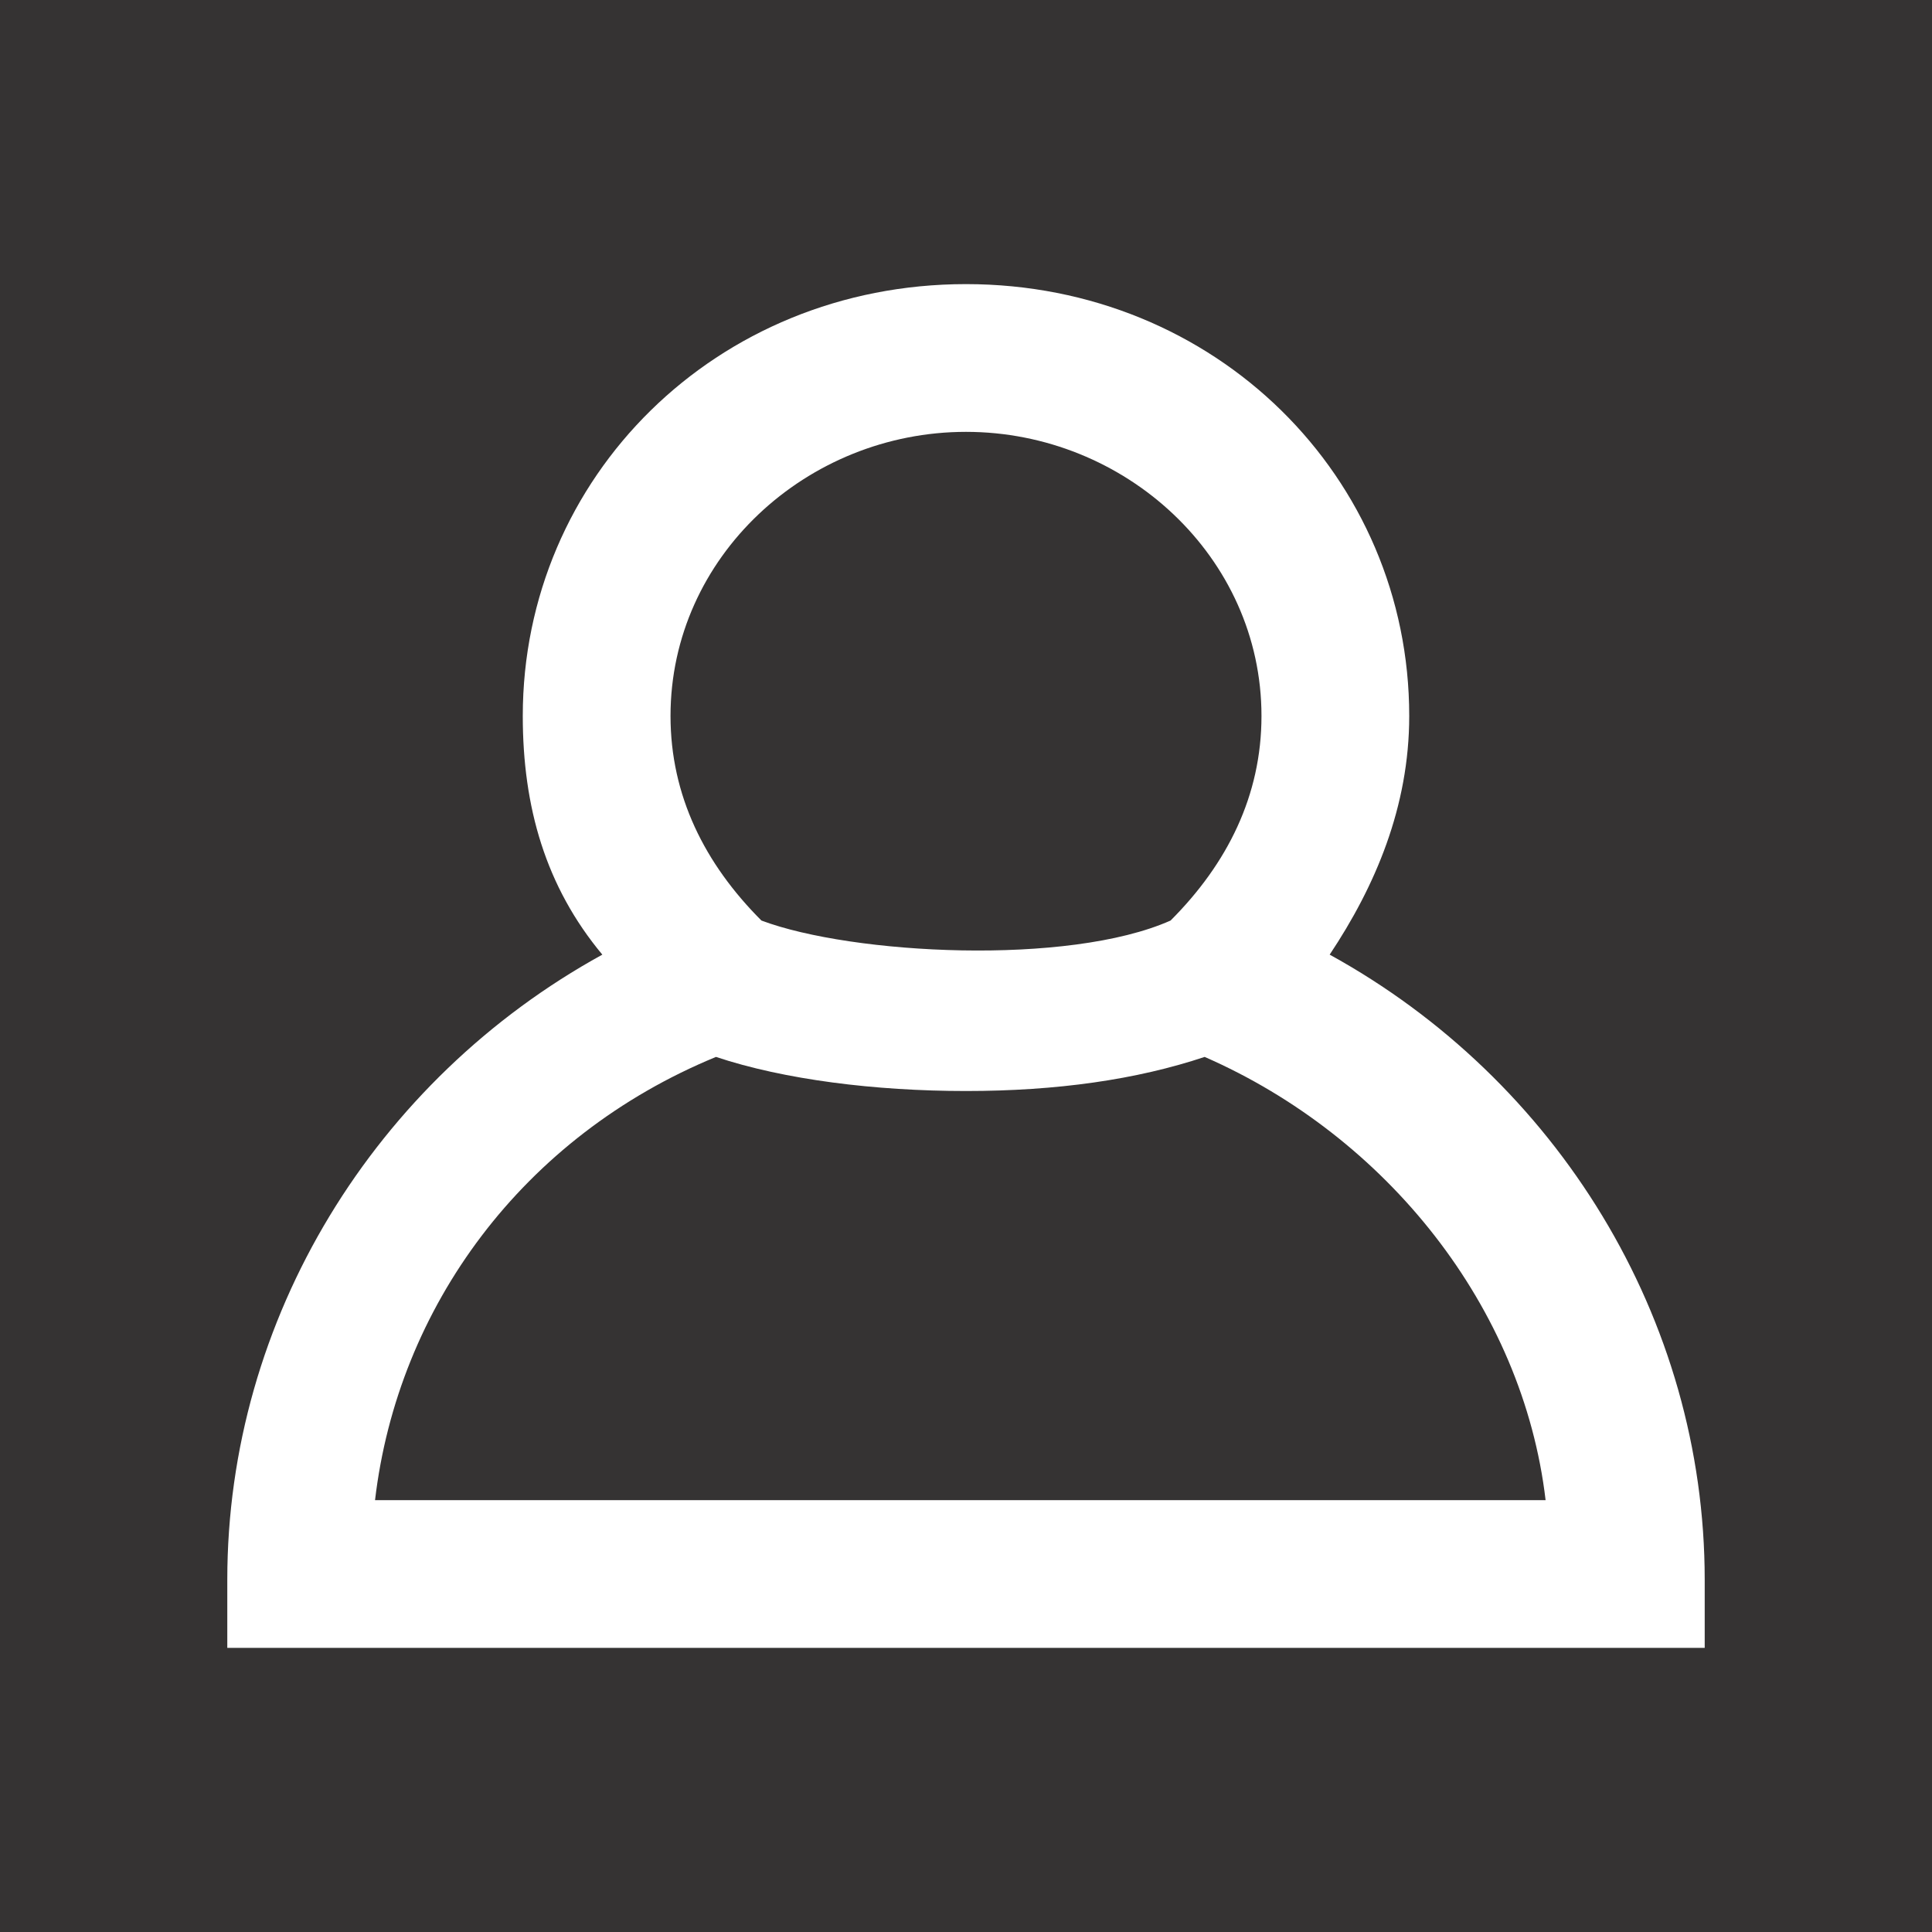 <?xml version="1.0" encoding="utf-8"?>
<!-- Generator: Adobe Illustrator 22.0.1, SVG Export Plug-In . SVG Version: 6.00 Build 0)  -->
<svg version="1.1" id="Layer_1" xmlns="http://www.w3.org/2000/svg" xmlns:xlink="http://www.w3.org/1999/xlink" x="0px" y="0px"
	 viewBox="0 0 17 17" style="enable-background:new 0 0 17 17;" xml:space="preserve">
<rect x="0" y="0" width="17" height="17" fill="#333333" stroke="none"/>
<style type="text/css">
	.st0{opacity:1.000000e-02;fill:#F9423A;}
	.st1{fill:#FFFFFF;}
</style>
<rect class="st0" width="17" height="17"/>
<title>Page 1</title>
<desc>Created with Sketch.</desc>
<g id="Mobile">
	<g id="Menu" transform="translate(-15, -386)">
		<g id="Page-1" transform="translate(15, 386)">
			<path id="Fill-1" class="st1" d="M3.3,13.2c0.2-1.7,1.3-3.2,3-3.9c0.6,0.2,1.4,0.3,2.2,0.3c0.8,0,1.5-0.1,2.1-0.3
				c1.6,0.7,2.8,2.2,3,3.9H3.3z M8.5,3.8c1.4,0,2.6,1.1,2.6,2.5c0,0.7-0.3,1.3-0.8,1.8c-0.9,0.4-2.8,0.3-3.6,0
				C6.2,7.6,5.9,7,5.9,6.3C5.9,4.9,7.1,3.8,8.5,3.8z M11.7,8.4c0.4-0.6,0.7-1.3,0.7-2.1c0-2.1-1.7-3.8-3.9-3.8
				c-2.2,0-3.9,1.7-3.9,3.8c0,0.8,0.2,1.5,0.7,2.1C3.3,9.5,2,11.6,2,13.9v0.6h13v-0.6C15,11.6,13.7,9.5,11.7,8.4z"/>
		</g>
	</g>
</g>
</svg>
